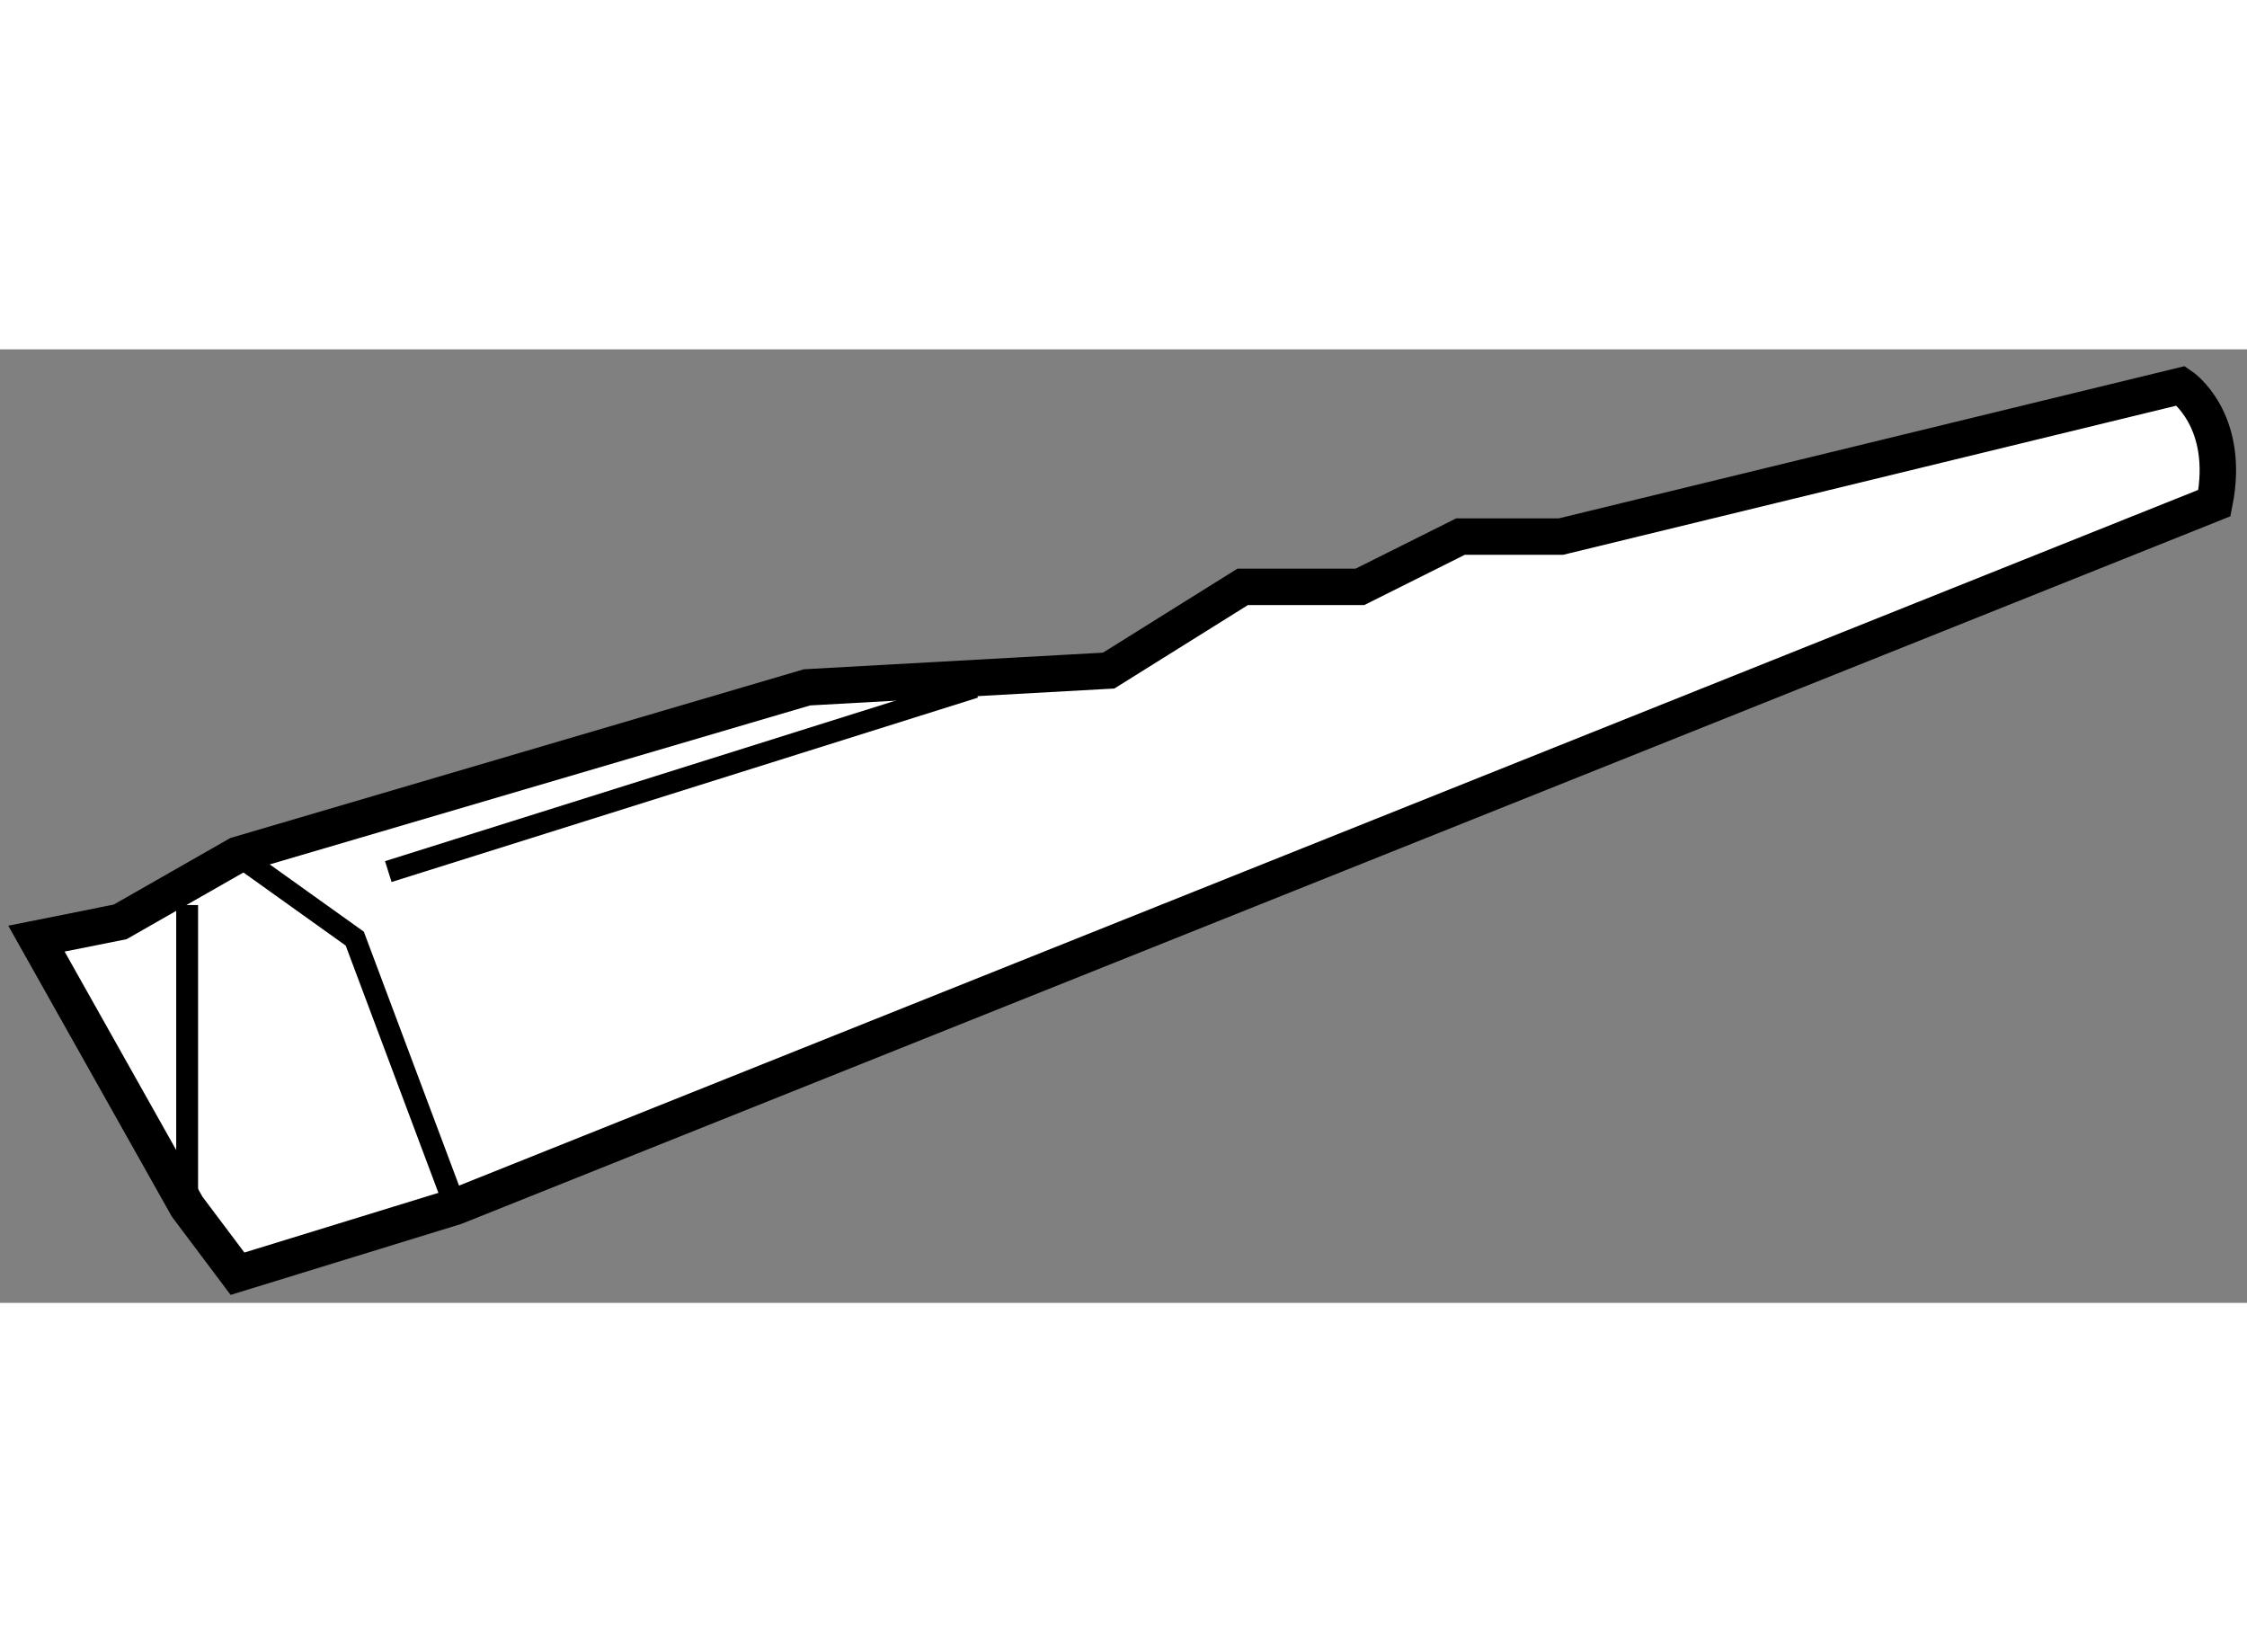 <?xml version="1.0" encoding="utf-8"?>
<!-- Generator: Adobe Illustrator 15.1.0, SVG Export Plug-In . SVG Version: 6.00 Build 0)  -->
<!DOCTYPE svg PUBLIC "-//W3C//DTD SVG 1.1//EN" "http://www.w3.org/Graphics/SVG/1.1/DTD/svg11.dtd">
<svg version="1.1" xmlns="http://www.w3.org/2000/svg" xmlns:xlink="http://www.w3.org/1999/xlink" x="0px" y="0px" width="244.8px"
	 height="180px" viewBox="133.982 27.219 30.833 13.084" enable-background="new 0 0 244.8 180" xml:space="preserve">
	
<rect x="133.982" y="27.219" width="30.833" height="13.084" fill="#808080" stroke="none"/>
	
<g><path fill="#FFFFFF" stroke="#000000" stroke-width="0.5" d="M136.55,38.983l-2.068-3.678l1.149-0.23l1.61-0.919l7.815-2.299
			l4.139-0.23l1.839-1.149h1.609l1.38-0.69h1.379l8.507-2.069c0,0,0.689,0.46,0.459,1.609l-24.14,9.656l-2.987,0.919L136.55,38.983z
			"></path><polyline fill="none" stroke="#000000" stroke-width="0.3" points="137.241,34.155 138.85,35.305 140.229,38.983 		"></polyline><line fill="none" stroke="#000000" stroke-width="0.3" x1="136.55" y1="34.844" x2="136.55" y2="38.983"></line><line fill="none" stroke="#000000" stroke-width="0.3" x1="139.31" y1="34.385" x2="147.356" y2="31.855"></line></g>


</svg>